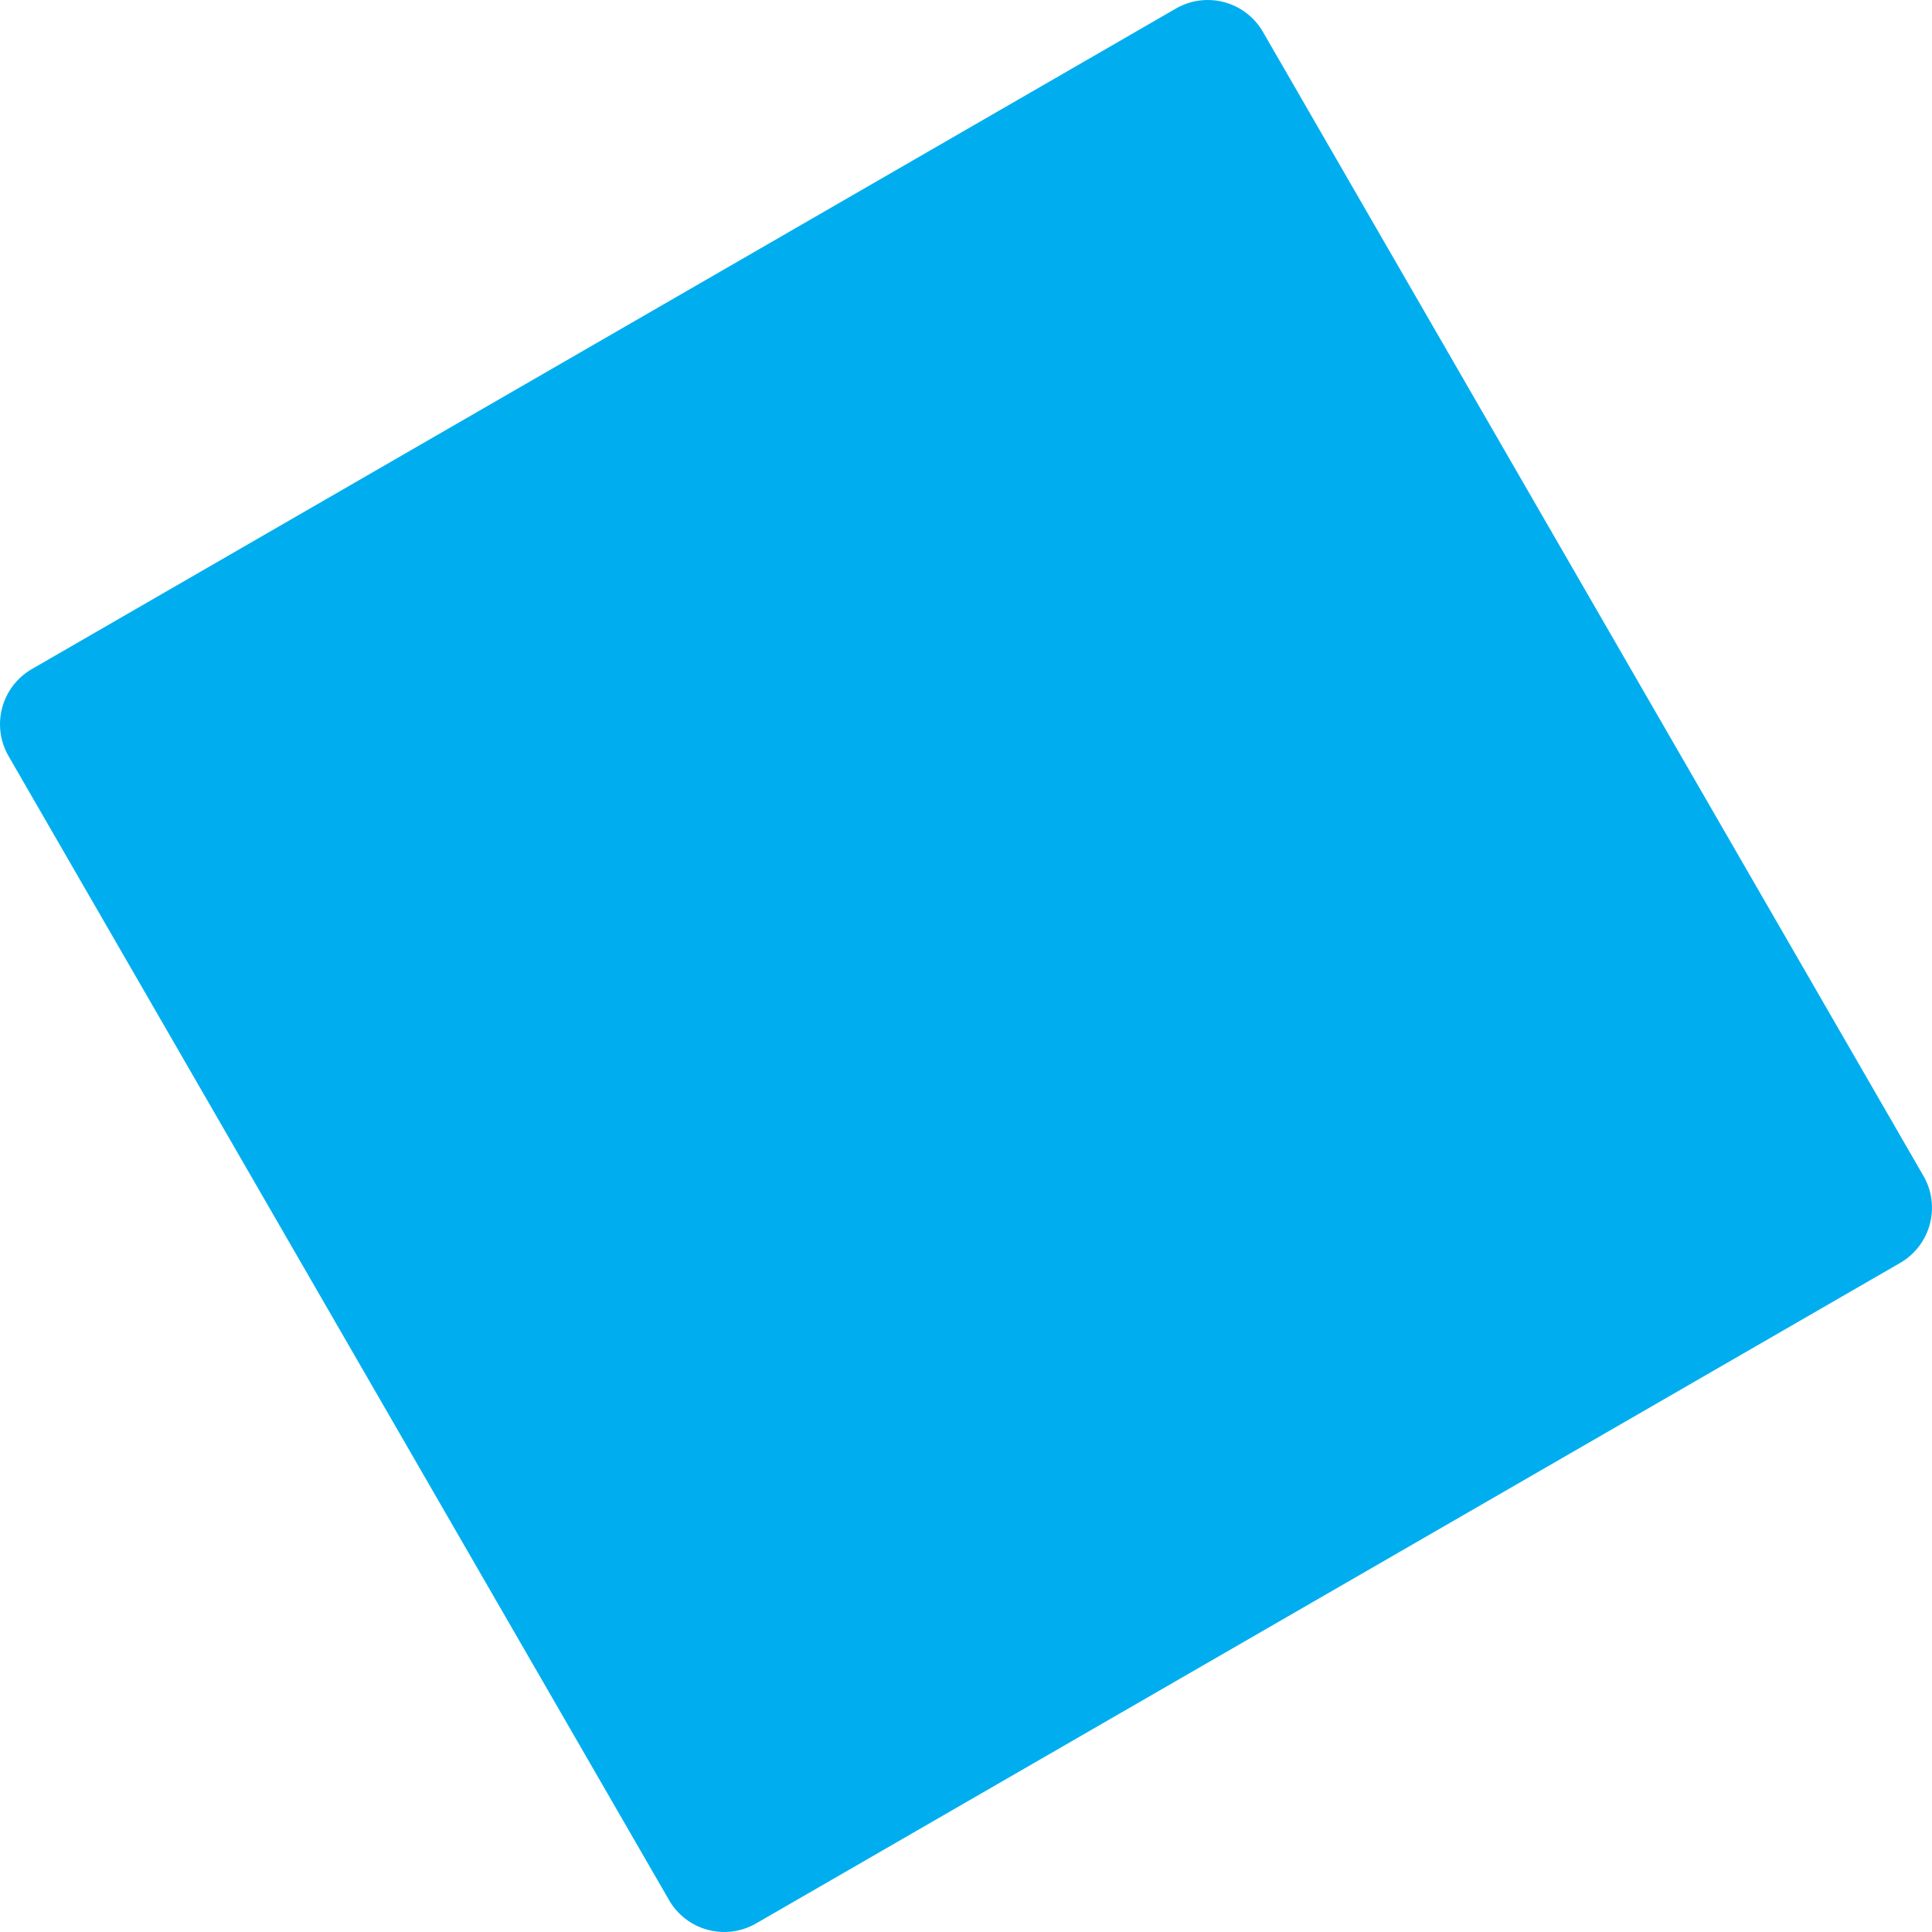 <svg xmlns="http://www.w3.org/2000/svg" width="1341" height="1341" viewBox="0 0 1341 1341">
  <defs>
    <style>
      .cls-1 {
        fill: #00aeef;
        fill-rule: evenodd;
      }
    </style>
  </defs>
  <path id="ornament_3_left" data-name="ornament 3 left" class="cls-1" d="M361.127,3702.39l794.063-458.45a44.23,44.23,0,0,1,60.42,16.19l458.45,794.06a44.23,44.23,0,0,1-16.19,60.42L863.806,4573.06a44.22,44.22,0,0,1-60.411-16.19L344.939,3762.81A44.235,44.235,0,0,1,361.127,3702.39Z" transform="translate(-339 -3238)"/>
</svg>
